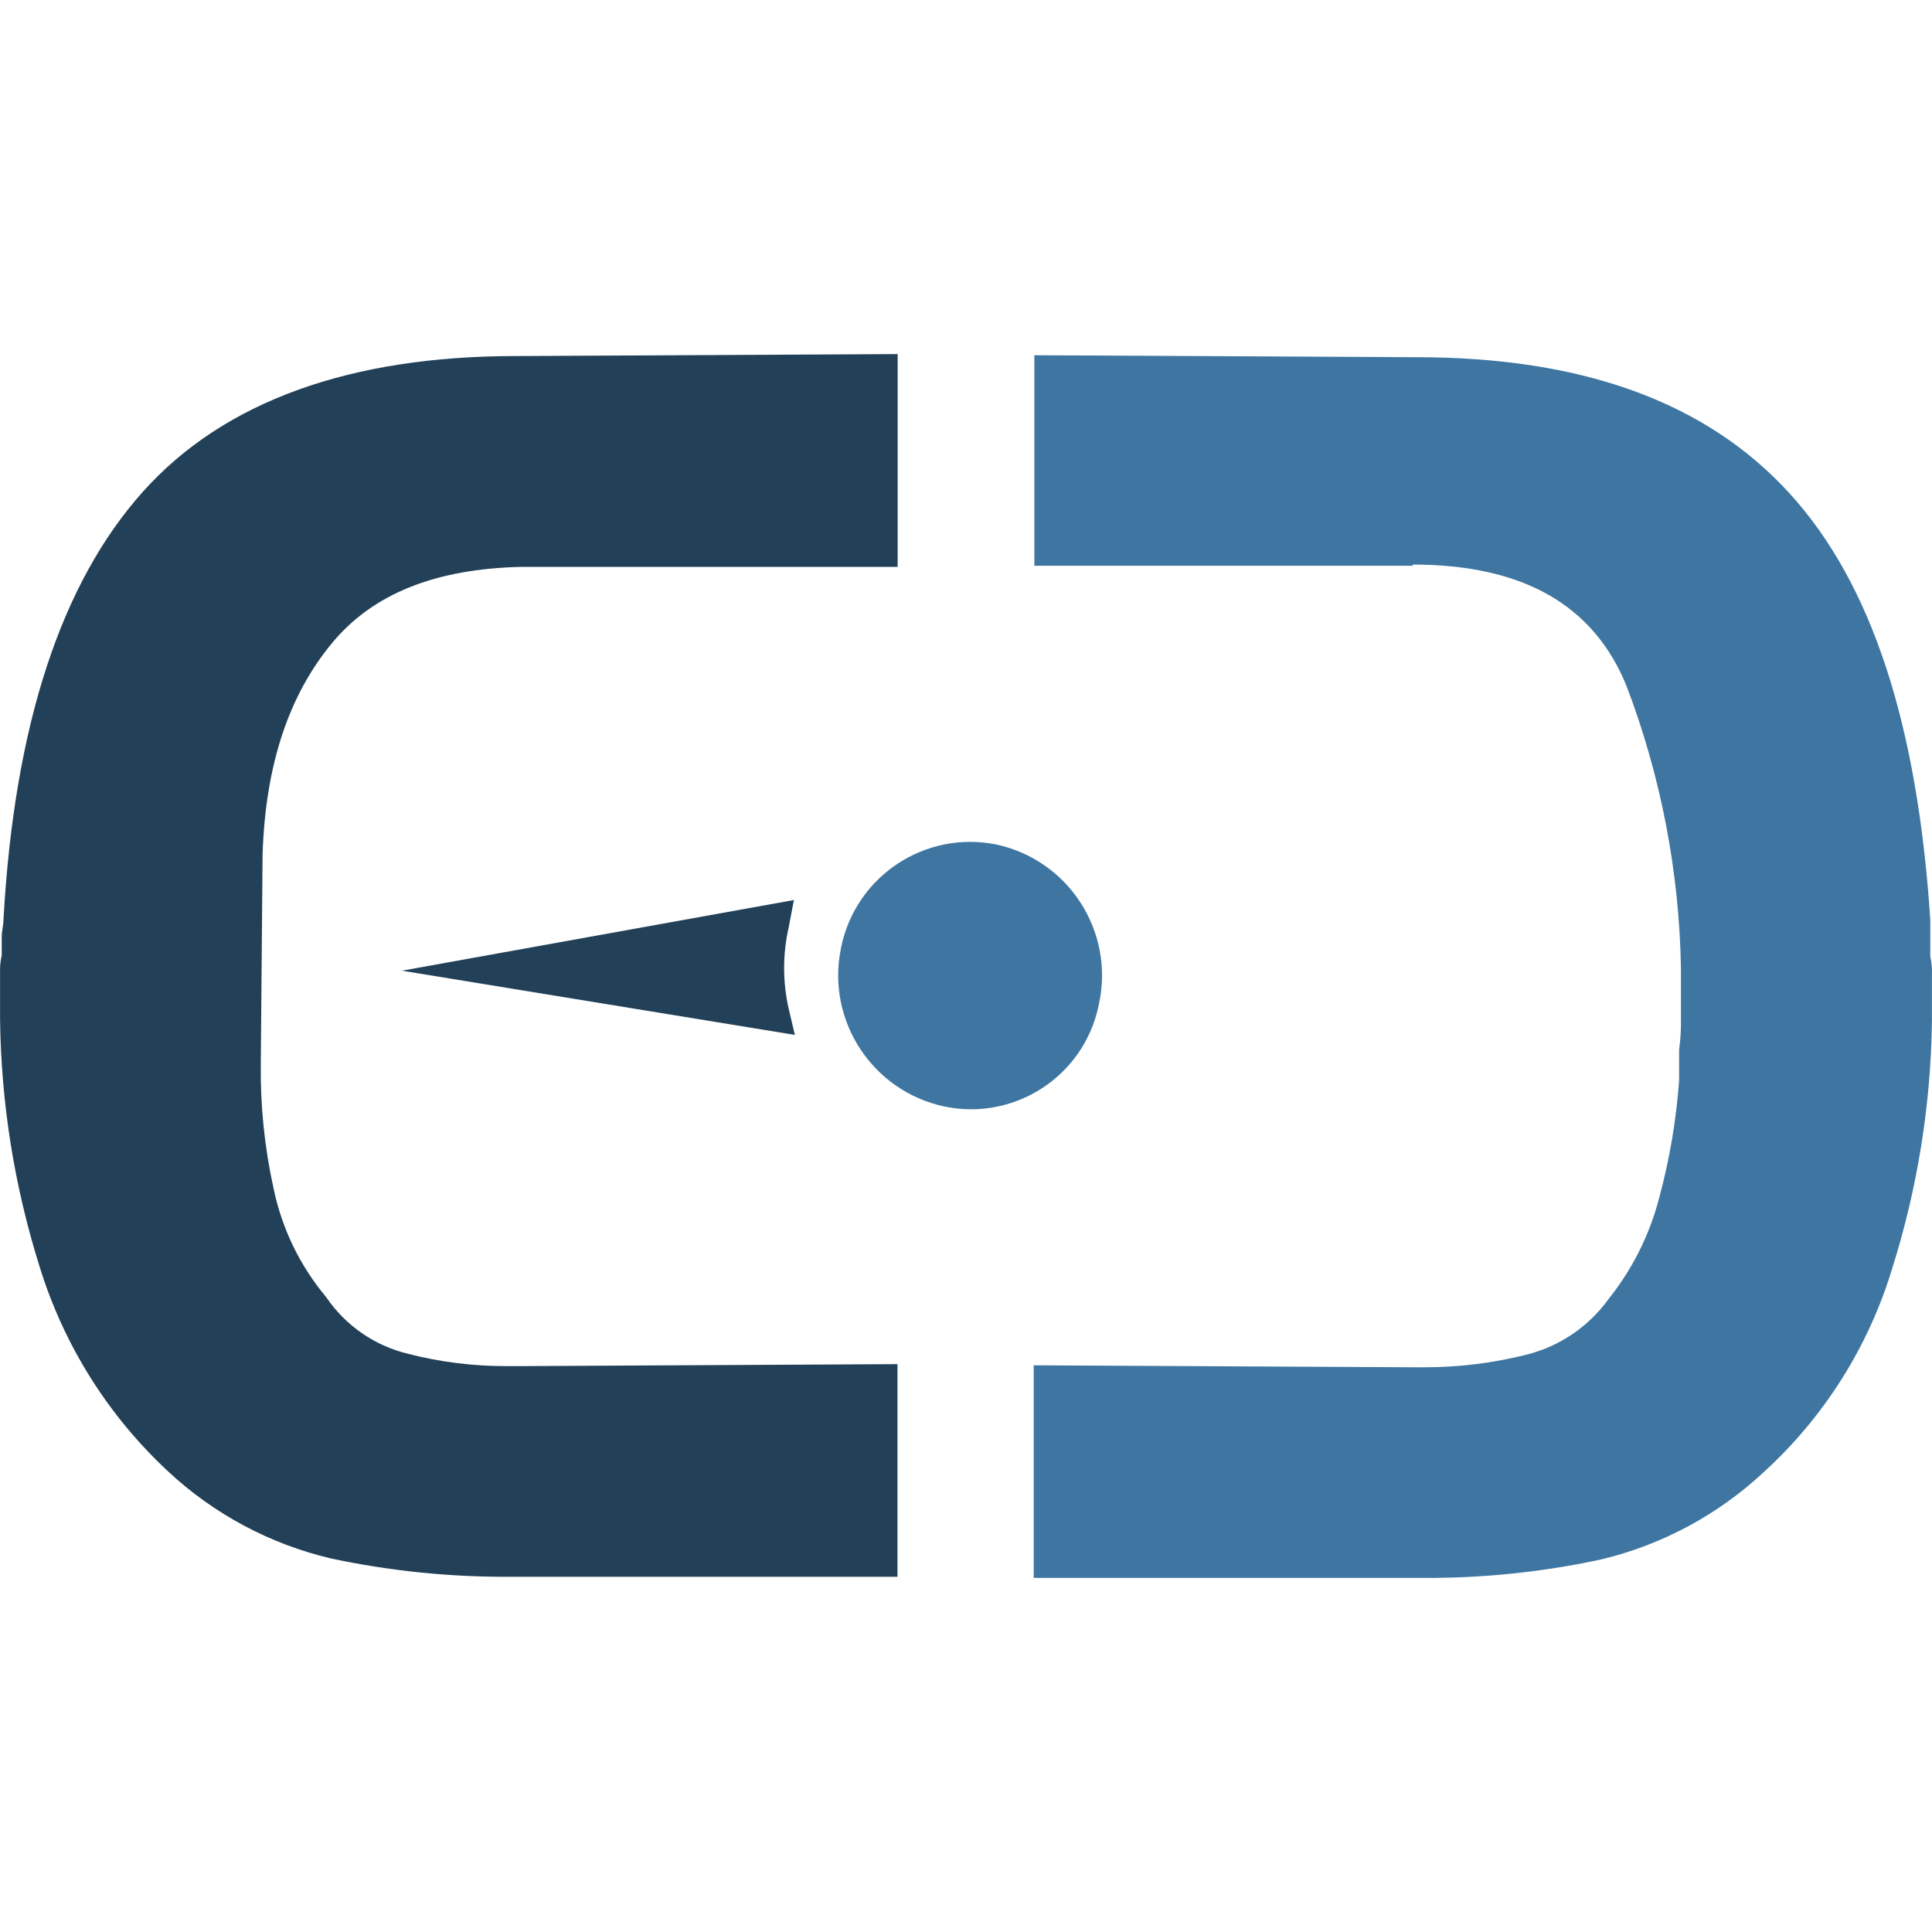 <?xml version="1.0" encoding="UTF-8"?> <svg xmlns="http://www.w3.org/2000/svg" id="a" viewBox="0 0 442 442"><path d="M119.268,129.685c-19.442.452-33.911,5.991-43.443,17.596-9.533,11.605-15.071,27.241-15.75,48.115l-.414,48.153c-.11,9.487.864,18.955,2.901,28.221,1.881,9.199,6.025,17.785,12.057,24.981,4.433,6.537,11.155,11.175,18.839,12.999,7.301,1.863,14.808,2.8,22.343,2.788h3.353l86.171-.452v48.643h-88.544c-13.788.091-27.546-1.311-41.032-4.182-13.941-3.274-26.786-10.132-37.264-19.894-13.72-12.745-23.855-28.869-29.389-46.759C3.328,271.598.269,252.557.016,233.376v-10.625c-.064-1.405.063-2.812.377-4.182v-4.182c0-1.356.414-2.788.414-4.182,2.487-44.461,13.263-76.902,31.876-97.7,18.613-20.799,47.626-31.047,85.304-31.047l87.376-.452v48.681h-86.095Z" style="fill:#224057; stroke-width:0px;"></path><path d="M323.146,129.157c25.32,0,41.446,9.269,48.982,27.807,7.827,20.573,12.034,42.346,12.434,64.355v11.303c.063,2.519-.076,5.039-.414,7.536v6.971c-.655,9.093-2.181,18.102-4.559,26.902-2.184,8.44-6.126,16.324-11.567,23.135-4.643,6.447-11.45,11.007-19.178,12.848-7.459,1.842-15.113,2.778-22.795,2.788h-2.901l-86.66-.452v48.643h89.034c13.638.076,27.244-1.326,40.58-4.182,13.936-3.289,26.777-10.145,37.264-19.894,13.899-12.624,24.108-28.786,29.54-46.759,5.768-18.295,8.828-37.336,9.081-56.518v-10.625c.064-1.405-.063-2.812-.377-4.182v-8.365c-2.901-44.461-13.263-76.902-32.291-97.7-19.028-20.799-47.249-31.047-85.304-31.047l-87.376-.452v48.153h86.66l-.151-.264Z" style="fill:#3e76a1; stroke-width:0px;"></path><path d="M215.951,253.119c16.098,3.431,31.93-6.837,35.362-22.936.046-.216.09-.433.131-.651,3.517-16.506-6.979-32.748-23.474-36.322-16.314-3.314-32.226,7.225-35.54,23.539-.036.179-.071.358-.104.537-3.186,16.382,7.312,32.305,23.625,35.832Z" style="fill:#3e76a1; stroke-width:0px;"></path><path d="M91.951,222.072l89.675-16.164-1.168,6.142c-1.421,6.199-1.421,12.64,0,18.839l1.394,5.878-89.901-14.695Z" style="fill:#224057; stroke-width:0px;"></path></svg> 